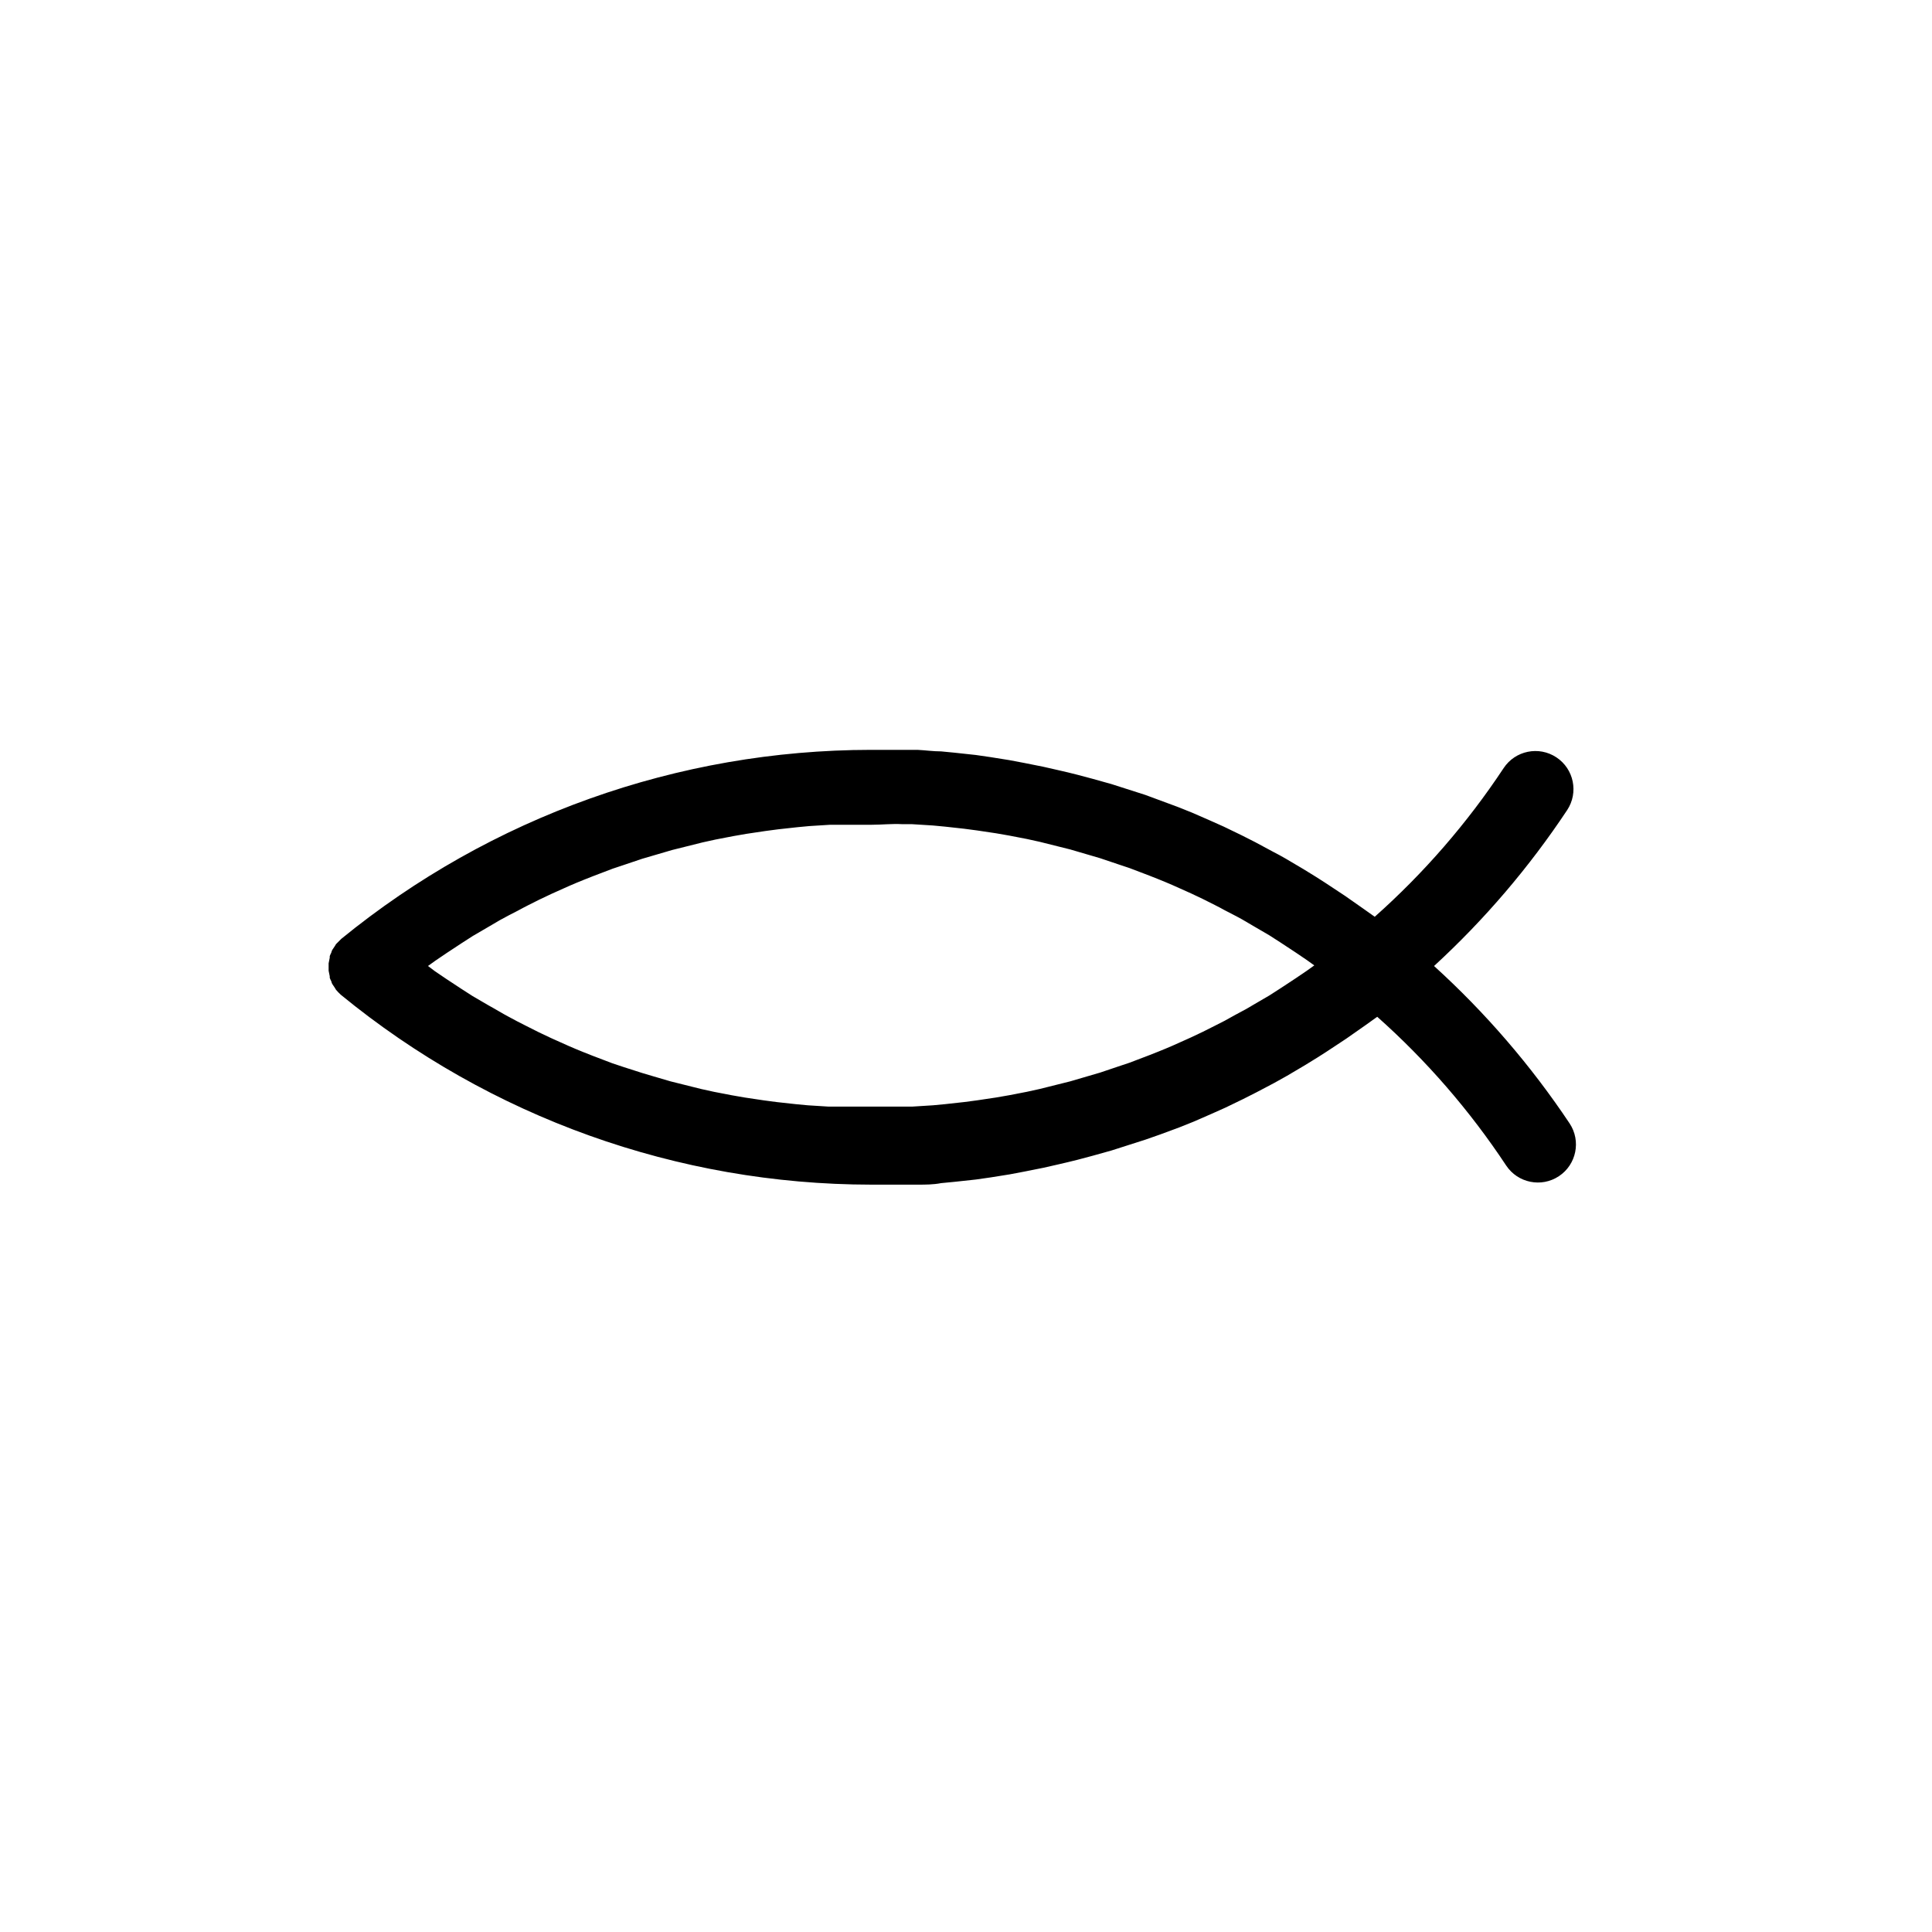 <?xml version="1.0" encoding="UTF-8"?>
<!-- Uploaded to: SVG Repo, www.svgrepo.com, Generator: SVG Repo Mixer Tools -->
<svg fill="#000000" width="800px" height="800px" version="1.1" viewBox="144 144 512 512" xmlns="http://www.w3.org/2000/svg">
 <path d="m524.04 400c13.383-12.297 25.223-26.172 35.27-41.312 3.074-4.648 1.797-10.906-2.848-13.98-4.648-3.078-10.906-1.801-13.98 2.844-9.633 14.559-21.113 27.801-34.16 39.398l-0.504-0.352-2.418-1.715-5.039-3.527-2.973-1.965c-1.613-1.059-3.176-2.117-4.734-3.074l-3.273-2.016-4.684-2.769c-1.109-0.656-2.266-1.258-3.426-1.863l-4.684-2.519-3.578-1.812-4.684-2.266-3.727-1.664-4.734-2.066-3.777-1.512-5.039-1.863-3.535-1.309-5.039-1.613-3.93-1.258-5.039-1.41-3.981-1.059c-1.664-0.453-3.324-0.805-5.039-1.211l-3.981-0.906-5.039-1.008-3.981-0.754-5.039-0.805-3.828-0.555-5.594-0.605-3.629-0.352c-2.066 0-4.133-0.301-6.195-0.402h-3.074-9.32l0.008-0.004c-51.156 0.035-100.73 17.727-140.36 50.078l-1.41 1.41-0.301 0.504-0.707 1.059c-0.105 0.227-0.191 0.465-0.25 0.707-0.156 0.293-0.289 0.594-0.402 0.906v0.402c-0.102 0.504-0.195 1.012-0.297 1.516v0.555 0.402 0.402 0.555l-0.008-0.004c0.102 0.504 0.207 1.008 0.305 1.512v0.402c0.113 0.312 0.246 0.617 0.402 0.906 0.059 0.246 0.145 0.48 0.25 0.707l0.707 1.059 0.301 0.504c0.395 0.461 0.816 0.898 1.262 1.309 39.621 32.496 89.27 50.281 140.51 50.332h9.32 3.074c2.066 0 4.133 0 6.195-0.402l3.629-0.352 5.594-0.605 3.879-0.555 5.039-0.805 3.981-0.754 5.039-1.008 3.981-0.906c1.664-0.402 3.324-0.754 5.039-1.211l3.981-1.059 5.039-1.41 3.93-1.258 5.039-1.613 3.879-1.359 5.039-1.863 3.777-1.512 4.734-2.066 3.727-1.664 4.684-2.266 3.578-1.812 4.684-2.469 3.426-1.914 4.684-2.769 3.273-2.016c1.562-0.957 3.125-2.016 4.734-3.074l2.973-1.965 5.039-3.527 2.672-1.914 0.504-0.352v-0.008c13.043 11.598 24.527 24.844 34.156 39.398 3.078 4.648 9.336 5.922 13.984 2.848 4.644-3.074 5.918-9.336 2.844-13.98-10.223-15.324-22.285-29.332-35.922-41.715zm-141.07-37.586h2.719l5.594 0.352 3.176 0.301 5.039 0.555 3.426 0.453 5.039 0.754 3.477 0.605 4.684 0.906 3.426 0.754 4.637 1.16 3.426 0.855 4.637 1.359 3.273 0.957 4.785 1.613 3.023 1.008 5.289 2.016 2.418 0.957c2.519 1.008 5.039 2.117 7.559 3.273l1.008 0.453c2.168 1.008 4.281 2.016 6.398 3.125 0.855 0.402 1.715 0.906 2.57 1.359 0.855 0.453 3.176 1.613 4.684 2.469l2.922 1.715 4.231 2.469 2.973 1.914 3.981 2.621 2.973 2.016 1.965 1.41-1.965 1.41-2.973 2.016-3.981 2.621-2.973 1.914-4.231 2.469c-0.957 0.555-1.914 1.16-2.922 1.664-1.008 0.504-3.125 1.715-4.684 2.57l-2.57 1.309c-2.117 1.109-4.231 2.117-6.398 3.125l-1.008 0.453c-2.519 1.16-5.039 2.266-7.559 3.273l-2.418 0.957-5.289 2.016-3.023 1.008-4.785 1.613-3.273 0.957-4.637 1.359-3.426 0.855-4.637 1.16-3.426 0.754-4.684 0.906-3.477 0.605-5.039 0.754-3.426 0.453-5.039 0.555-3.176 0.301-5.594 0.352h-2.719-8.312-8.312-2.719l-5.594-0.352-3.176-0.301-5.039-0.555-3.426-0.453-5.039-0.754-3.477-0.605-4.684-0.906-3.426-0.754-4.637-1.16-3.426-0.855-4.637-1.359-2.715-0.805-5.039-1.613-3.023-1.008-5.289-2.016-2.418-0.957c-2.519-1.008-5.039-2.117-7.559-3.273l-1.008-0.453c-2.168-1.008-4.281-2.016-6.398-3.125l-2.57-1.309c-1.562-0.855-3.176-1.664-4.684-2.57-1.512-0.906-1.965-1.109-2.922-1.664l-4.231-2.469-2.973-1.914-3.981-2.621-2.973-2.016-1.863-1.406 1.965-1.41 2.973-2.016 3.981-2.621 2.973-1.914 4.231-2.469 2.922-1.715c1.512-0.855 3.125-1.664 4.684-2.469 1.562-0.805 1.715-0.957 2.57-1.359 2.117-1.109 4.231-2.117 6.398-3.125l1.008-0.453c2.519-1.16 5.039-2.266 7.559-3.273l2.418-0.957 5.289-2.016 3.023-1.008 4.785-1.613 3.273-0.957 4.637-1.359 3.426-0.855 4.637-1.16 3.426-0.754 4.684-0.906 3.477-0.605 5.039-0.754 3.426-0.453 5.039-0.555 3.176-0.301 5.594-0.352h2.719 8.312c2.769-0.004 5.289-0.309 8.059-0.156z"/>
</svg>